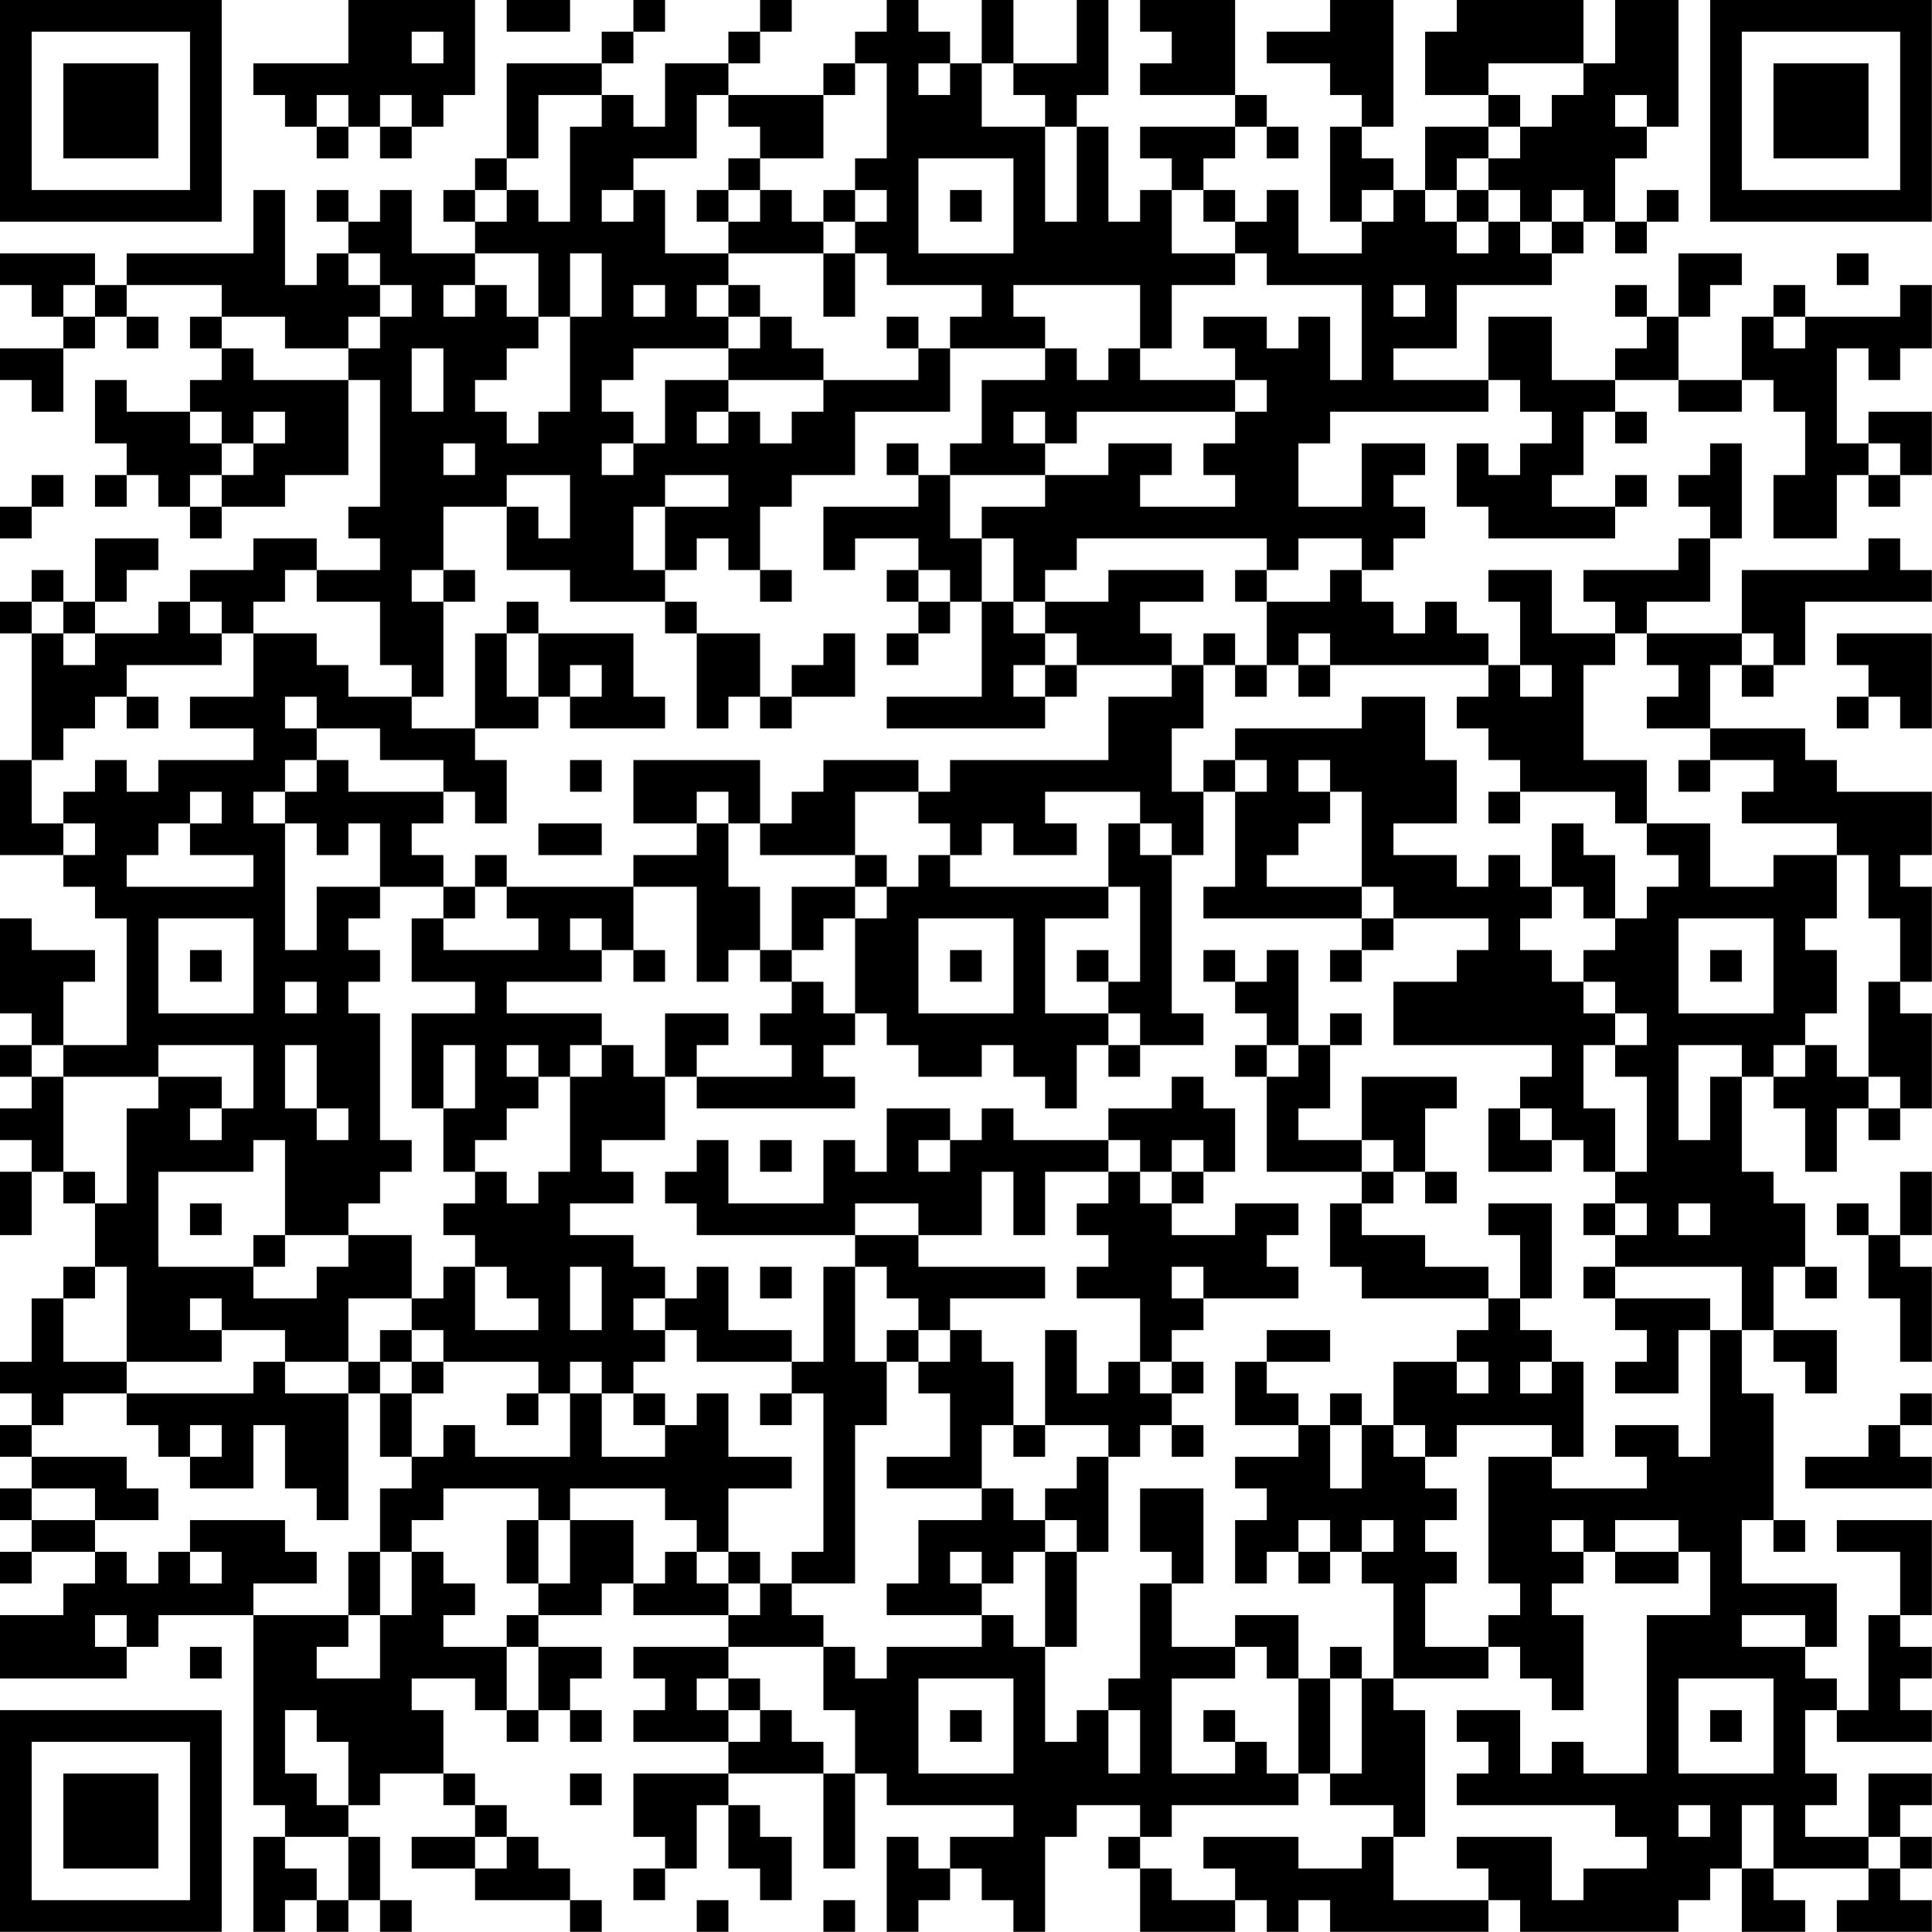 <?xml version="1.0" encoding="UTF-8"?>
<svg xmlns="http://www.w3.org/2000/svg" version="1.1" width="250" height="250" viewBox="0 0 250 250"><rect x="0" y="0" width="250" height="250" fill="#ffffff"/><g transform="scale(4.098)"><g transform="translate(0,0)"><path fill-rule="evenodd" d="M11 0L11 2L8 2L8 3L9 3L9 4L10 4L10 5L11 5L11 4L12 4L12 5L13 5L13 4L14 4L14 3L15 3L15 0ZM16 0L16 1L18 1L18 0ZM20 0L20 1L19 1L19 2L16 2L16 5L15 5L15 6L14 6L14 7L15 7L15 8L13 8L13 6L12 6L12 7L11 7L11 6L10 6L10 7L11 7L11 8L10 8L10 9L9 9L9 6L8 6L8 8L4 8L4 9L3 9L3 8L0 8L0 9L1 9L1 10L2 10L2 11L0 11L0 12L1 12L1 13L2 13L2 11L3 11L3 10L4 10L4 11L5 11L5 10L4 10L4 9L7 9L7 10L6 10L6 11L7 11L7 12L6 12L6 13L4 13L4 12L3 12L3 14L4 14L4 15L3 15L3 16L4 16L4 15L5 15L5 16L6 16L6 17L7 17L7 16L9 16L9 15L11 15L11 12L12 12L12 16L11 16L11 17L12 17L12 18L10 18L10 17L8 17L8 18L6 18L6 19L5 19L5 20L3 20L3 19L4 19L4 18L5 18L5 17L3 17L3 19L2 19L2 18L1 18L1 19L0 19L0 20L1 20L1 24L0 24L0 27L2 27L2 28L3 28L3 29L4 29L4 33L2 33L2 31L3 31L3 30L1 30L1 29L0 29L0 32L1 32L1 33L0 33L0 34L1 34L1 35L0 35L0 36L1 36L1 37L0 37L0 39L1 39L1 37L2 37L2 38L3 38L3 40L2 40L2 41L1 41L1 43L0 43L0 44L1 44L1 45L0 45L0 46L1 46L1 47L0 47L0 48L1 48L1 49L0 49L0 50L1 50L1 49L3 49L3 50L2 50L2 51L0 51L0 53L4 53L4 52L5 52L5 51L8 51L8 57L9 57L9 58L8 58L8 61L9 61L9 60L10 60L10 61L11 61L11 60L12 60L12 61L13 61L13 60L12 60L12 58L11 58L11 57L12 57L12 56L14 56L14 57L15 57L15 58L13 58L13 59L15 59L15 60L18 60L18 61L19 61L19 60L18 60L18 59L17 59L17 58L16 58L16 57L15 57L15 56L14 56L14 54L13 54L13 53L15 53L15 54L16 54L16 55L17 55L17 54L18 54L18 55L19 55L19 54L18 54L18 53L19 53L19 52L17 52L17 51L19 51L19 50L20 50L20 51L23 51L23 52L20 52L20 53L21 53L21 54L20 54L20 55L23 55L23 56L20 56L20 58L21 58L21 59L20 59L20 60L21 60L21 59L22 59L22 57L23 57L23 59L24 59L24 60L25 60L25 58L24 58L24 57L23 57L23 56L26 56L26 59L27 59L27 56L28 56L28 57L32 57L32 58L30 58L30 59L29 59L29 58L28 58L28 61L29 61L29 60L30 60L30 59L31 59L31 60L32 60L32 61L33 61L33 58L34 58L34 57L36 57L36 58L35 58L35 59L36 59L36 61L39 61L39 60L40 60L40 61L41 61L41 60L42 60L42 61L47 61L47 60L48 60L48 61L53 61L53 60L54 60L54 59L55 59L55 61L57 61L57 60L56 60L56 59L59 59L59 60L58 60L58 61L61 61L61 60L60 60L60 59L61 59L61 58L60 58L60 57L61 57L61 56L59 56L59 58L57 58L57 57L58 57L58 56L57 56L57 54L58 54L58 55L61 55L61 54L60 54L60 53L61 53L61 52L60 52L60 51L61 51L61 48L58 48L58 49L60 49L60 51L59 51L59 54L58 54L58 53L57 53L57 52L58 52L58 50L55 50L55 48L56 48L56 49L57 49L57 48L56 48L56 44L55 44L55 42L56 42L56 43L57 43L57 44L58 44L58 42L56 42L56 40L57 40L57 41L58 41L58 40L57 40L57 38L56 38L56 37L55 37L55 34L56 34L56 35L57 35L57 37L58 37L58 35L59 35L59 36L60 36L60 35L61 35L61 32L60 32L60 31L61 31L61 28L60 28L60 27L61 27L61 25L58 25L58 24L57 24L57 23L54 23L54 21L55 21L55 22L56 22L56 21L57 21L57 19L61 19L61 18L60 18L60 17L59 17L59 18L55 18L55 20L52 20L52 19L54 19L54 17L55 17L55 14L54 14L54 15L53 15L53 16L54 16L54 17L53 17L53 18L50 18L50 19L51 19L51 20L49 20L49 18L47 18L47 19L48 19L48 21L47 21L47 20L46 20L46 19L45 19L45 20L44 20L44 19L43 19L43 18L44 18L44 17L45 17L45 16L44 16L44 15L45 15L45 14L43 14L43 16L41 16L41 14L42 14L42 13L47 13L47 12L48 12L48 13L49 13L49 14L48 14L48 15L47 15L47 14L46 14L46 16L47 16L47 17L51 17L51 16L52 16L52 15L51 15L51 16L49 16L49 15L50 15L50 13L51 13L51 14L52 14L52 13L51 13L51 12L53 12L53 13L55 13L55 12L56 12L56 13L57 13L57 15L56 15L56 17L58 17L58 15L59 15L59 16L60 16L60 15L61 15L61 13L59 13L59 14L58 14L58 11L59 11L59 12L60 12L60 11L61 11L61 9L60 9L60 10L57 10L57 9L56 9L56 10L55 10L55 12L53 12L53 10L54 10L54 9L55 9L55 8L53 8L53 10L52 10L52 9L51 9L51 10L52 10L52 11L51 11L51 12L49 12L49 10L47 10L47 12L44 12L44 11L46 11L46 9L49 9L49 8L50 8L50 7L51 7L51 8L52 8L52 7L53 7L53 6L52 6L52 7L51 7L51 5L52 5L52 4L53 4L53 0L51 0L51 2L50 2L50 0L46 0L46 1L45 1L45 3L47 3L47 4L45 4L45 6L44 6L44 5L43 5L43 4L44 4L44 0L42 0L42 1L40 1L40 2L42 2L42 3L43 3L43 4L42 4L42 7L43 7L43 8L41 8L41 6L40 6L40 7L39 7L39 6L38 6L38 5L39 5L39 4L40 4L40 5L41 5L41 4L40 4L40 3L39 3L39 0L36 0L36 1L37 1L37 2L36 2L36 3L39 3L39 4L36 4L36 5L37 5L37 6L36 6L36 7L35 7L35 4L34 4L34 3L35 3L35 0L34 0L34 2L32 2L32 0L31 0L31 2L30 2L30 1L29 1L29 0L28 0L28 1L27 1L27 2L26 2L26 3L23 3L23 2L24 2L24 1L25 1L25 0L24 0L24 1L23 1L23 2L21 2L21 4L20 4L20 3L19 3L19 2L20 2L20 1L21 1L21 0ZM13 1L13 2L14 2L14 1ZM27 2L27 3L26 3L26 5L24 5L24 4L23 4L23 3L22 3L22 5L20 5L20 6L19 6L19 7L20 7L20 6L21 6L21 8L23 8L23 9L22 9L22 10L23 10L23 11L20 11L20 12L19 12L19 13L20 13L20 14L19 14L19 15L20 15L20 14L21 14L21 12L23 12L23 13L22 13L22 14L23 14L23 13L24 13L24 14L25 14L25 13L26 13L26 12L29 12L29 11L30 11L30 13L27 13L27 15L25 15L25 16L24 16L24 18L23 18L23 17L22 17L22 18L21 18L21 16L23 16L23 15L21 15L21 16L20 16L20 18L21 18L21 19L18 19L18 18L16 18L16 16L17 16L17 17L18 17L18 15L16 15L16 16L14 16L14 18L13 18L13 19L14 19L14 22L13 22L13 21L12 21L12 19L10 19L10 18L9 18L9 19L8 19L8 20L7 20L7 19L6 19L6 20L7 20L7 21L4 21L4 22L3 22L3 23L2 23L2 24L1 24L1 26L2 26L2 27L3 27L3 26L2 26L2 25L3 25L3 24L4 24L4 25L5 25L5 24L8 24L8 23L6 23L6 22L8 22L8 20L10 20L10 21L11 21L11 22L13 22L13 23L15 23L15 24L16 24L16 26L15 26L15 25L14 25L14 24L12 24L12 23L10 23L10 22L9 22L9 23L10 23L10 24L9 24L9 25L8 25L8 26L9 26L9 30L10 30L10 28L12 28L12 29L11 29L11 30L12 30L12 31L11 31L11 32L12 32L12 36L13 36L13 37L12 37L12 38L11 38L11 39L9 39L9 36L8 36L8 37L5 37L5 40L8 40L8 41L10 41L10 40L11 40L11 39L13 39L13 41L11 41L11 43L9 43L9 42L7 42L7 41L6 41L6 42L7 42L7 43L4 43L4 40L3 40L3 41L2 41L2 43L4 43L4 44L2 44L2 45L1 45L1 46L4 46L4 47L5 47L5 48L3 48L3 47L1 47L1 48L3 48L3 49L4 49L4 50L5 50L5 49L6 49L6 50L7 50L7 49L6 49L6 48L9 48L9 49L10 49L10 50L8 50L8 51L11 51L11 52L10 52L10 53L12 53L12 51L13 51L13 49L14 49L14 50L15 50L15 51L14 51L14 52L16 52L16 54L17 54L17 52L16 52L16 51L17 51L17 50L18 50L18 48L20 48L20 50L21 50L21 49L22 49L22 50L23 50L23 51L24 51L24 50L25 50L25 51L26 51L26 52L23 52L23 53L22 53L22 54L23 54L23 55L24 55L24 54L25 54L25 55L26 55L26 56L27 56L27 54L26 54L26 52L27 52L27 53L28 53L28 52L31 52L31 51L32 51L32 52L33 52L33 55L34 55L34 54L35 54L35 56L36 56L36 54L35 54L35 53L36 53L36 50L37 50L37 52L39 52L39 53L37 53L37 56L39 56L39 55L40 55L40 56L41 56L41 57L37 57L37 58L36 58L36 59L37 59L37 60L39 60L39 59L38 59L38 58L41 58L41 59L43 59L43 58L44 58L44 60L47 60L47 59L46 59L46 58L49 58L49 60L50 60L50 59L52 59L52 58L51 58L51 57L46 57L46 56L47 56L47 55L46 55L46 54L48 54L48 56L49 56L49 55L50 55L50 56L52 56L52 51L54 51L54 49L53 49L53 48L51 48L51 49L50 49L50 48L49 48L49 49L50 49L50 50L49 50L49 51L50 51L50 54L49 54L49 53L48 53L48 52L47 52L47 51L48 51L48 50L47 50L47 46L49 46L49 47L52 47L52 46L51 46L51 45L53 45L53 46L54 46L54 42L55 42L55 40L51 40L51 39L52 39L52 38L51 38L51 37L52 37L52 34L51 34L51 33L52 33L52 32L51 32L51 31L50 31L50 30L51 30L51 29L52 29L52 28L53 28L53 27L52 27L52 26L54 26L54 28L56 28L56 27L58 27L58 29L57 29L57 30L58 30L58 32L57 32L57 33L56 33L56 34L57 34L57 33L58 33L58 34L59 34L59 35L60 35L60 34L59 34L59 31L60 31L60 29L59 29L59 27L58 27L58 26L55 26L55 25L56 25L56 24L54 24L54 23L52 23L52 22L53 22L53 21L52 21L52 20L51 20L51 21L50 21L50 24L52 24L52 26L51 26L51 25L48 25L48 24L47 24L47 23L46 23L46 22L47 22L47 21L42 21L42 20L41 20L41 21L40 21L40 19L42 19L42 18L43 18L43 17L41 17L41 18L40 18L40 17L34 17L34 18L33 18L33 19L32 19L32 17L31 17L31 16L33 16L33 15L35 15L35 14L37 14L37 15L36 15L36 16L39 16L39 15L38 15L38 14L39 14L39 13L40 13L40 12L39 12L39 11L38 11L38 10L40 10L40 11L41 11L41 10L42 10L42 12L43 12L43 9L40 9L40 8L39 8L39 7L38 7L38 6L37 6L37 8L39 8L39 9L37 9L37 11L36 11L36 9L32 9L32 10L33 10L33 11L30 11L30 10L31 10L31 9L28 9L28 8L27 8L27 7L28 7L28 6L27 6L27 5L28 5L28 2ZM29 2L29 3L30 3L30 2ZM31 2L31 4L33 4L33 7L34 7L34 4L33 4L33 3L32 3L32 2ZM47 2L47 3L48 3L48 4L47 4L47 5L46 5L46 6L45 6L45 7L46 7L46 8L47 8L47 7L48 7L48 8L49 8L49 7L50 7L50 6L49 6L49 7L48 7L48 6L47 6L47 5L48 5L48 4L49 4L49 3L50 3L50 2ZM10 3L10 4L11 4L11 3ZM12 3L12 4L13 4L13 3ZM17 3L17 5L16 5L16 6L15 6L15 7L16 7L16 6L17 6L17 7L18 7L18 4L19 4L19 3ZM51 3L51 4L52 4L52 3ZM23 5L23 6L22 6L22 7L23 7L23 8L26 8L26 10L27 10L27 8L26 8L26 7L27 7L27 6L26 6L26 7L25 7L25 6L24 6L24 5ZM29 5L29 8L32 8L32 5ZM23 6L23 7L24 7L24 6ZM30 6L30 7L31 7L31 6ZM43 6L43 7L44 7L44 6ZM46 6L46 7L47 7L47 6ZM11 8L11 9L12 9L12 10L11 10L11 11L9 11L9 10L7 10L7 11L8 11L8 12L11 12L11 11L12 11L12 10L13 10L13 9L12 9L12 8ZM15 8L15 9L14 9L14 10L15 10L15 9L16 9L16 10L17 10L17 11L16 11L16 12L15 12L15 13L16 13L16 14L17 14L17 13L18 13L18 10L19 10L19 8L18 8L18 10L17 10L17 8ZM58 8L58 9L59 9L59 8ZM2 9L2 10L3 10L3 9ZM20 9L20 10L21 10L21 9ZM23 9L23 10L24 10L24 11L23 11L23 12L26 12L26 11L25 11L25 10L24 10L24 9ZM44 9L44 10L45 10L45 9ZM28 10L28 11L29 11L29 10ZM56 10L56 11L57 11L57 10ZM13 11L13 13L14 13L14 11ZM33 11L33 12L31 12L31 14L30 14L30 15L29 15L29 14L28 14L28 15L29 15L29 16L26 16L26 18L27 18L27 17L29 17L29 18L28 18L28 19L29 19L29 20L28 20L28 21L29 21L29 20L30 20L30 19L31 19L31 22L28 22L28 23L33 23L33 22L34 22L34 21L37 21L37 22L35 22L35 24L30 24L30 25L29 25L29 24L26 24L26 25L25 25L25 26L24 26L24 24L20 24L20 26L22 26L22 27L20 27L20 28L16 28L16 27L15 27L15 28L14 28L14 27L13 27L13 26L14 26L14 25L11 25L11 24L10 24L10 25L9 25L9 26L10 26L10 27L11 27L11 26L12 26L12 28L14 28L14 29L13 29L13 31L15 31L15 32L13 32L13 35L14 35L14 37L15 37L15 38L14 38L14 39L15 39L15 40L14 40L14 41L13 41L13 42L12 42L12 43L11 43L11 44L9 44L9 43L8 43L8 44L4 44L4 45L5 45L5 46L6 46L6 47L8 47L8 45L9 45L9 47L10 47L10 48L11 48L11 44L12 44L12 46L13 46L13 47L12 47L12 49L11 49L11 51L12 51L12 49L13 49L13 48L14 48L14 47L17 47L17 48L16 48L16 50L17 50L17 48L18 48L18 47L21 47L21 48L22 48L22 49L23 49L23 50L24 50L24 49L23 49L23 47L25 47L25 46L23 46L23 44L22 44L22 45L21 45L21 44L20 44L20 43L21 43L21 42L22 42L22 43L25 43L25 44L24 44L24 45L25 45L25 44L26 44L26 49L25 49L25 50L27 50L27 45L28 45L28 43L29 43L29 44L30 44L30 46L28 46L28 47L31 47L31 48L29 48L29 50L28 50L28 51L31 51L31 50L32 50L32 49L33 49L33 52L34 52L34 49L35 49L35 46L36 46L36 45L37 45L37 46L38 46L38 45L37 45L37 44L38 44L38 43L37 43L37 42L38 42L38 41L41 41L41 40L40 40L40 39L41 39L41 38L39 38L39 39L37 39L37 38L38 38L38 37L39 37L39 35L38 35L38 34L37 34L37 35L35 35L35 36L32 36L32 35L31 35L31 36L30 36L30 35L28 35L28 37L27 37L27 36L26 36L26 38L23 38L23 36L22 36L22 37L21 37L21 38L22 38L22 39L27 39L27 40L26 40L26 43L25 43L25 42L23 42L23 40L22 40L22 41L21 41L21 40L20 40L20 39L18 39L18 38L20 38L20 37L19 37L19 36L21 36L21 34L22 34L22 35L27 35L27 34L26 34L26 33L27 33L27 32L28 32L28 33L29 33L29 34L31 34L31 33L32 33L32 34L33 34L33 35L34 35L34 33L35 33L35 34L36 34L36 33L38 33L38 32L37 32L37 27L38 27L38 25L39 25L39 28L38 28L38 29L43 29L43 30L42 30L42 31L43 31L43 30L44 30L44 29L47 29L47 30L46 30L46 31L44 31L44 33L49 33L49 34L48 34L48 35L47 35L47 37L49 37L49 36L50 36L50 37L51 37L51 35L50 35L50 33L51 33L51 32L50 32L50 31L49 31L49 30L48 30L48 29L49 29L49 28L50 28L50 29L51 29L51 27L50 27L50 26L49 26L49 28L48 28L48 27L47 27L47 28L46 28L46 27L44 27L44 26L46 26L46 24L45 24L45 22L43 22L43 23L39 23L39 24L38 24L38 25L37 25L37 23L38 23L38 21L39 21L39 22L40 22L40 21L39 21L39 20L38 20L38 21L37 21L37 20L36 20L36 19L38 19L38 18L35 18L35 19L33 19L33 20L32 20L32 19L31 19L31 17L30 17L30 15L33 15L33 14L34 14L34 13L39 13L39 12L36 12L36 11L35 11L35 12L34 12L34 11ZM6 13L6 14L7 14L7 15L6 15L6 16L7 16L7 15L8 15L8 14L9 14L9 13L8 13L8 14L7 14L7 13ZM32 13L32 14L33 14L33 13ZM14 14L14 15L15 15L15 14ZM59 14L59 15L60 15L60 14ZM1 15L1 16L0 16L0 17L1 17L1 16L2 16L2 15ZM14 18L14 19L15 19L15 18ZM24 18L24 19L25 19L25 18ZM29 18L29 19L30 19L30 18ZM39 18L39 19L40 19L40 18ZM1 19L1 20L2 20L2 21L3 21L3 20L2 20L2 19ZM16 19L16 20L15 20L15 23L17 23L17 22L18 22L18 23L21 23L21 22L20 22L20 20L17 20L17 19ZM21 19L21 20L22 20L22 23L23 23L23 22L24 22L24 23L25 23L25 22L27 22L27 20L26 20L26 21L25 21L25 22L24 22L24 20L22 20L22 19ZM16 20L16 22L17 22L17 20ZM33 20L33 21L32 21L32 22L33 22L33 21L34 21L34 20ZM55 20L55 21L56 21L56 20ZM58 20L58 21L59 21L59 22L58 22L58 23L59 23L59 22L60 22L60 23L61 23L61 20ZM18 21L18 22L19 22L19 21ZM41 21L41 22L42 22L42 21ZM48 21L48 22L49 22L49 21ZM4 22L4 23L5 23L5 22ZM18 24L18 25L19 25L19 24ZM39 24L39 25L40 25L40 24ZM41 24L41 25L42 25L42 26L41 26L41 27L40 27L40 28L43 28L43 29L44 29L44 28L43 28L43 25L42 25L42 24ZM53 24L53 25L54 25L54 24ZM6 25L6 26L5 26L5 27L4 27L4 28L8 28L8 27L6 27L6 26L7 26L7 25ZM22 25L22 26L23 26L23 28L24 28L24 30L23 30L23 31L22 31L22 28L20 28L20 30L19 30L19 29L18 29L18 30L19 30L19 31L16 31L16 32L19 32L19 33L18 33L18 34L17 34L17 33L16 33L16 34L17 34L17 35L16 35L16 36L15 36L15 37L16 37L16 38L17 38L17 37L18 37L18 34L19 34L19 33L20 33L20 34L21 34L21 32L23 32L23 33L22 33L22 34L25 34L25 33L24 33L24 32L25 32L25 31L26 31L26 32L27 32L27 29L28 29L28 28L29 28L29 27L30 27L30 28L35 28L35 29L33 29L33 32L35 32L35 33L36 33L36 32L35 32L35 31L36 31L36 28L35 28L35 26L36 26L36 27L37 27L37 26L36 26L36 25L33 25L33 26L34 26L34 27L32 27L32 26L31 26L31 27L30 27L30 26L29 26L29 25L27 25L27 27L24 27L24 26L23 26L23 25ZM47 25L47 26L48 26L48 25ZM17 26L17 27L19 27L19 26ZM27 27L27 28L25 28L25 30L24 30L24 31L25 31L25 30L26 30L26 29L27 29L27 28L28 28L28 27ZM15 28L15 29L14 29L14 30L17 30L17 29L16 29L16 28ZM5 29L5 32L8 32L8 29ZM29 29L29 32L32 32L32 29ZM53 29L53 32L56 32L56 29ZM6 30L6 31L7 31L7 30ZM20 30L20 31L21 31L21 30ZM30 30L30 31L31 31L31 30ZM34 30L34 31L35 31L35 30ZM38 30L38 31L39 31L39 32L40 32L40 33L39 33L39 34L40 34L40 37L43 37L43 38L42 38L42 40L43 40L43 41L47 41L47 42L46 42L46 43L44 43L44 45L43 45L43 44L42 44L42 45L41 45L41 44L40 44L40 43L42 43L42 42L40 42L40 43L39 43L39 45L41 45L41 46L39 46L39 47L40 47L40 48L39 48L39 50L40 50L40 49L41 49L41 50L42 50L42 49L43 49L43 50L44 50L44 53L43 53L43 52L42 52L42 53L41 53L41 51L39 51L39 52L40 52L40 53L41 53L41 56L42 56L42 57L44 57L44 58L45 58L45 54L44 54L44 53L47 53L47 52L45 52L45 50L46 50L46 49L45 49L45 48L46 48L46 47L45 47L45 46L46 46L46 45L49 45L49 46L50 46L50 43L49 43L49 42L48 42L48 41L49 41L49 38L47 38L47 39L48 39L48 41L47 41L47 40L45 40L45 39L43 39L43 38L44 38L44 37L45 37L45 38L46 38L46 37L45 37L45 35L46 35L46 34L43 34L43 36L41 36L41 35L42 35L42 33L43 33L43 32L42 32L42 33L41 33L41 30L40 30L40 31L39 31L39 30ZM54 30L54 31L55 31L55 30ZM9 31L9 32L10 32L10 31ZM1 33L1 34L2 34L2 37L3 37L3 38L4 38L4 35L5 35L5 34L7 34L7 35L6 35L6 36L7 36L7 35L8 35L8 33L5 33L5 34L2 34L2 33ZM9 33L9 35L10 35L10 36L11 36L11 35L10 35L10 33ZM14 33L14 35L15 35L15 33ZM40 33L40 34L41 34L41 33ZM53 33L53 36L54 36L54 34L55 34L55 33ZM48 35L48 36L49 36L49 35ZM24 36L24 37L25 37L25 36ZM29 36L29 37L30 37L30 36ZM35 36L35 37L33 37L33 39L32 39L32 37L31 37L31 39L29 39L29 38L27 38L27 39L29 39L29 40L33 40L33 41L30 41L30 42L29 42L29 41L28 41L28 40L27 40L27 43L28 43L28 42L29 42L29 43L30 43L30 42L31 42L31 43L32 43L32 45L31 45L31 47L32 47L32 48L33 48L33 49L34 49L34 48L33 48L33 47L34 47L34 46L35 46L35 45L33 45L33 42L34 42L34 44L35 44L35 43L36 43L36 44L37 44L37 43L36 43L36 41L34 41L34 40L35 40L35 39L34 39L34 38L35 38L35 37L36 37L36 38L37 38L37 37L38 37L38 36L37 36L37 37L36 37L36 36ZM43 36L43 37L44 37L44 36ZM60 37L60 39L59 39L59 38L58 38L58 39L59 39L59 41L60 41L60 43L61 43L61 40L60 40L60 39L61 39L61 37ZM6 38L6 39L7 39L7 38ZM50 38L50 39L51 39L51 38ZM53 38L53 39L54 39L54 38ZM8 39L8 40L9 40L9 39ZM15 40L15 42L17 42L17 41L16 41L16 40ZM18 40L18 42L19 42L19 40ZM24 40L24 41L25 41L25 40ZM37 40L37 41L38 41L38 40ZM50 40L50 41L51 41L51 42L52 42L52 43L51 43L51 44L53 44L53 42L54 42L54 41L51 41L51 40ZM20 41L20 42L21 42L21 41ZM13 42L13 43L12 43L12 44L13 44L13 46L14 46L14 45L15 45L15 46L18 46L18 44L19 44L19 46L21 46L21 45L20 45L20 44L19 44L19 43L18 43L18 44L17 44L17 43L14 43L14 42ZM13 43L13 44L14 44L14 43ZM46 43L46 44L47 44L47 43ZM48 43L48 44L49 44L49 43ZM16 44L16 45L17 45L17 44ZM60 44L60 45L59 45L59 46L57 46L57 47L61 47L61 46L60 46L60 45L61 45L61 44ZM6 45L6 46L7 46L7 45ZM32 45L32 46L33 46L33 45ZM42 45L42 47L43 47L43 45ZM44 45L44 46L45 46L45 45ZM36 47L36 49L37 49L37 50L38 50L38 47ZM41 48L41 49L42 49L42 48ZM43 48L43 49L44 49L44 48ZM30 49L30 50L31 50L31 49ZM51 49L51 50L53 50L53 49ZM3 51L3 52L4 52L4 51ZM55 51L55 52L57 52L57 51ZM6 52L6 53L7 53L7 52ZM23 53L23 54L24 54L24 53ZM29 53L29 56L32 56L32 53ZM42 53L42 56L43 56L43 53ZM53 53L53 56L56 56L56 53ZM9 54L9 56L10 56L10 57L11 57L11 55L10 55L10 54ZM30 54L30 55L31 55L31 54ZM38 54L38 55L39 55L39 54ZM54 54L54 55L55 55L55 54ZM18 56L18 57L19 57L19 56ZM53 57L53 58L54 58L54 57ZM55 57L55 59L56 59L56 57ZM9 58L9 59L10 59L10 60L11 60L11 58ZM15 58L15 59L16 59L16 58ZM59 58L59 59L60 59L60 58ZM22 60L22 61L23 61L23 60ZM26 60L26 61L27 61L27 60ZM0 0L0 7L7 7L7 0ZM1 1L1 6L6 6L6 1ZM2 2L2 5L5 5L5 2ZM54 0L54 7L61 7L61 0ZM55 1L55 6L60 6L60 1ZM56 2L56 5L59 5L59 2ZM0 54L0 61L7 61L7 54ZM1 55L1 60L6 60L6 55ZM2 56L2 59L5 59L5 56Z" fill="#000000"/></g></g></svg>
